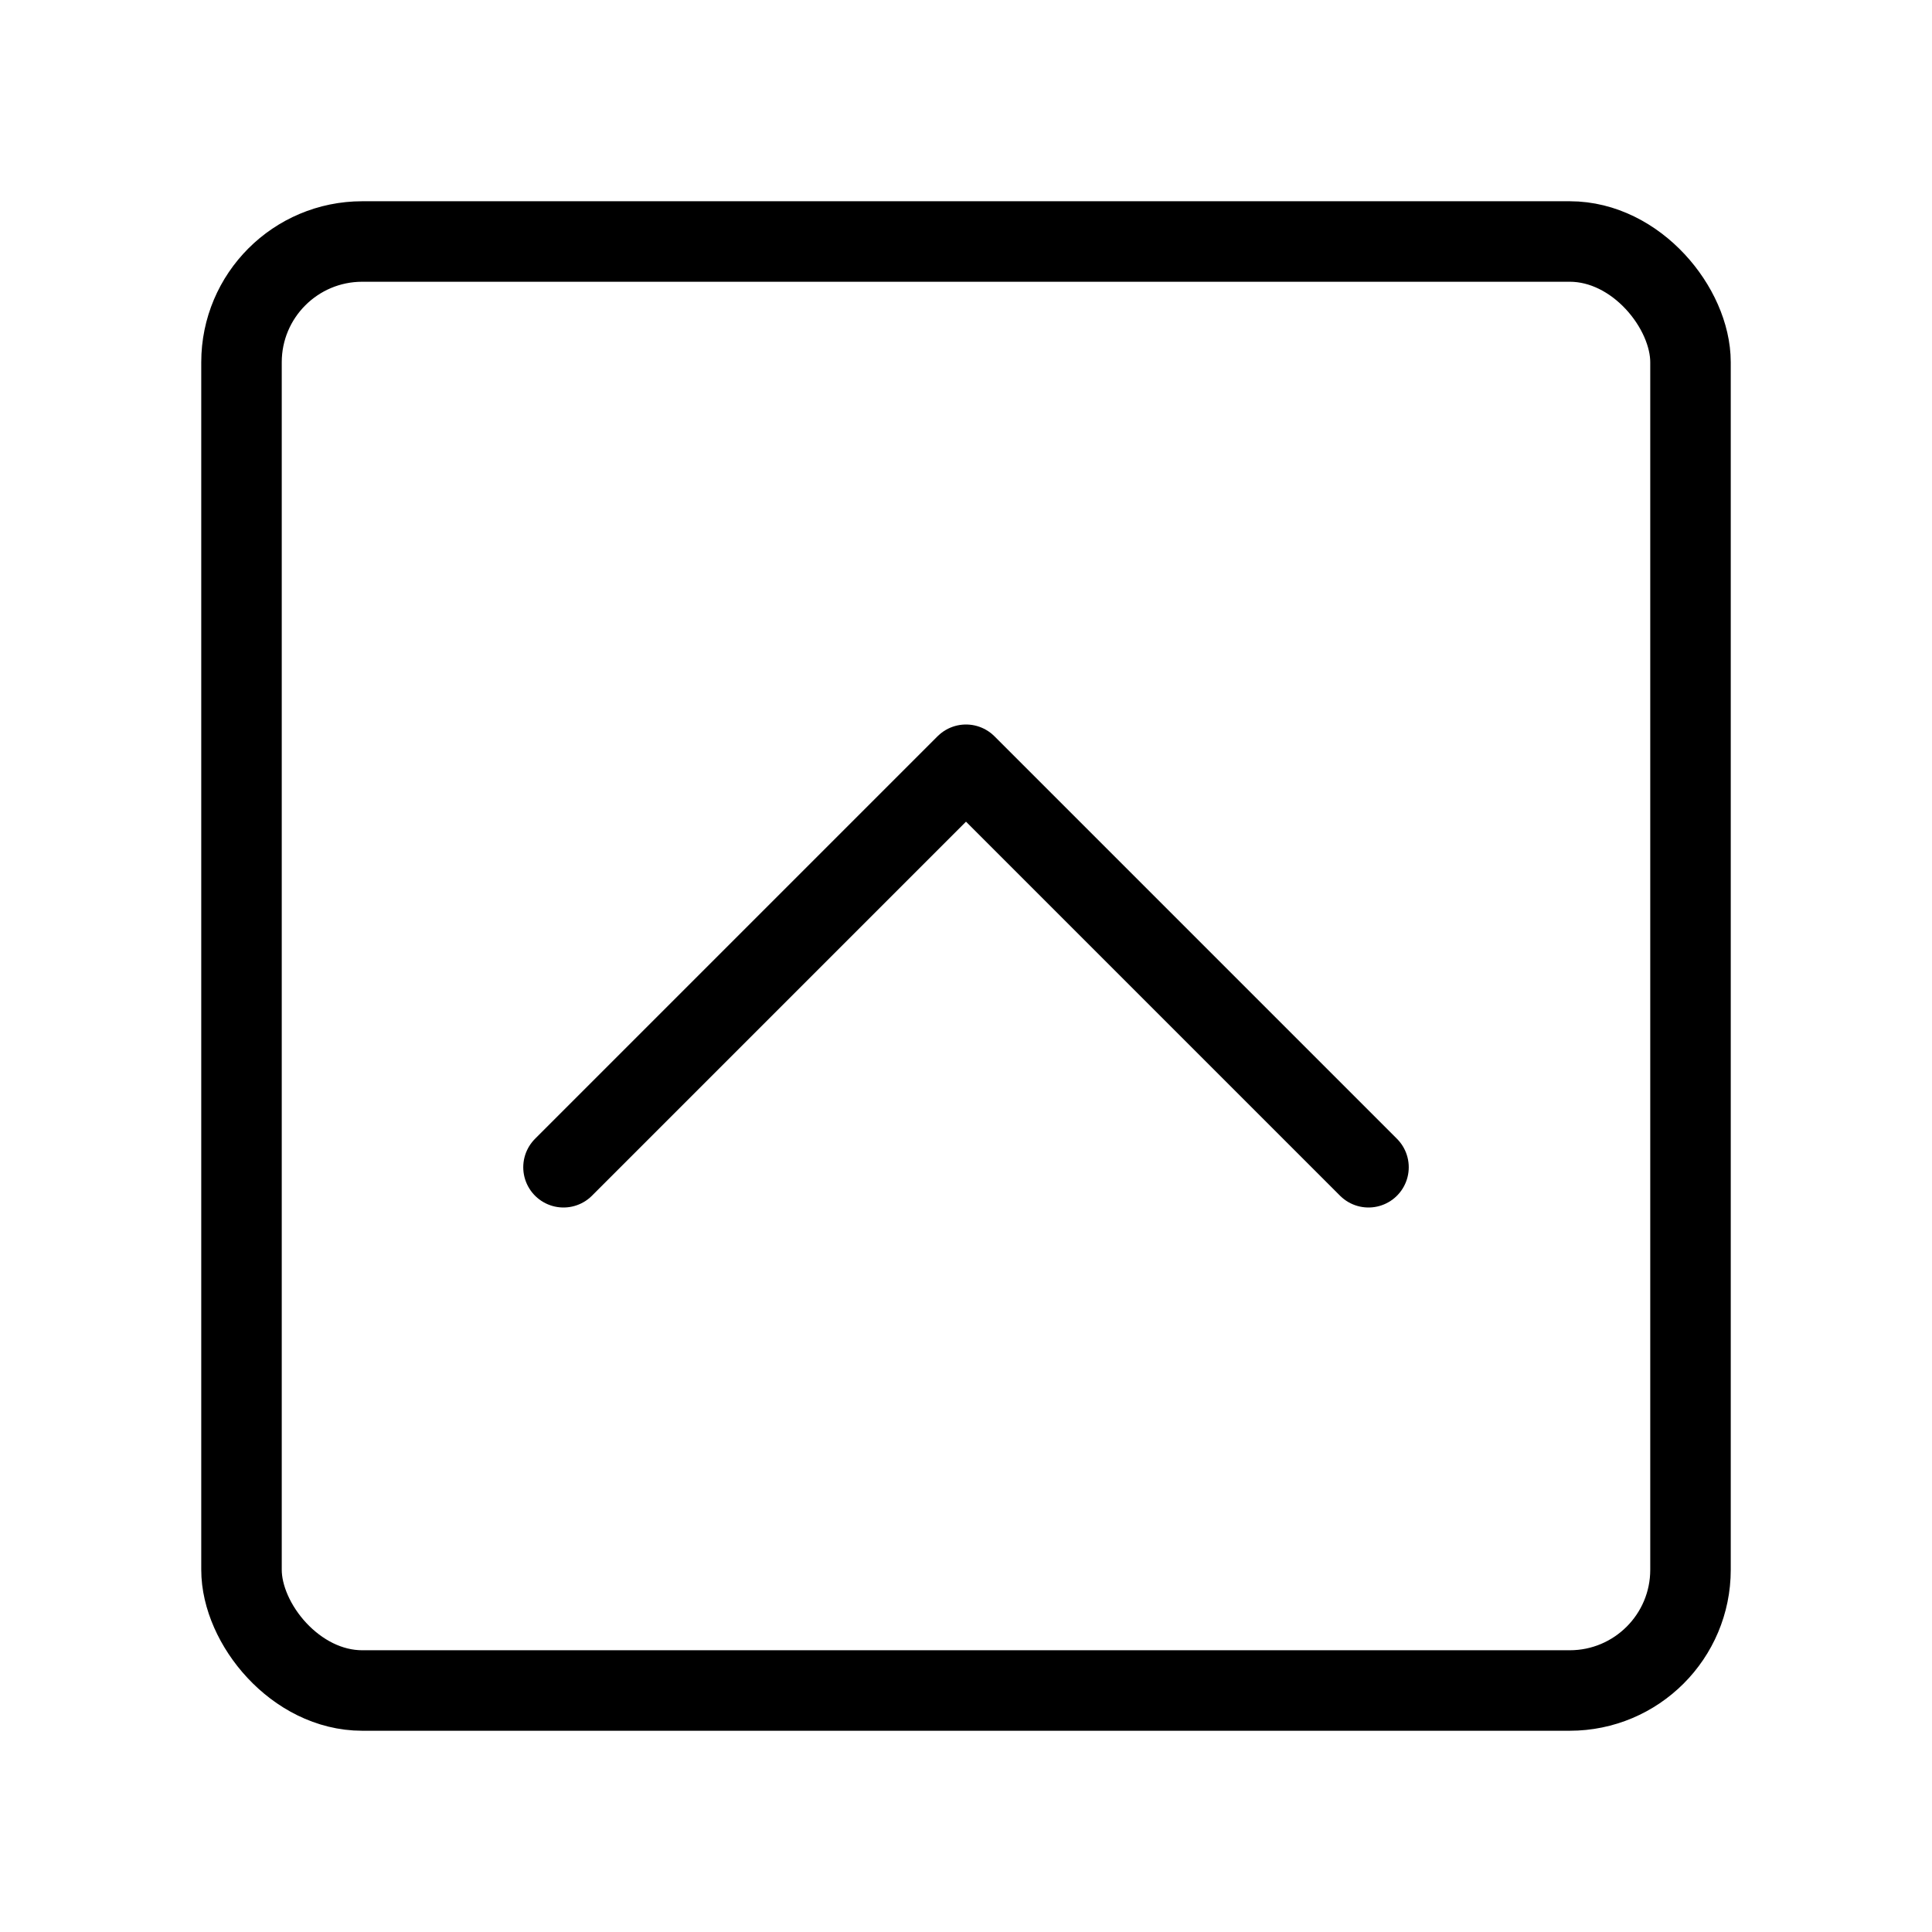 <svg viewBox="0 0 48 48" fill="none" xmlns="http://www.w3.org/2000/svg"><rect x="6" y="6" width="36" height="36" rx="3" fill="none" stroke="currentColor" stroke-width="2" stroke-linecap="round" stroke-linejoin="round"/><path d="M14 29L24 19L34 29" stroke="currentColor" stroke-width="2" stroke-linecap="round" stroke-linejoin="round"/></svg>
